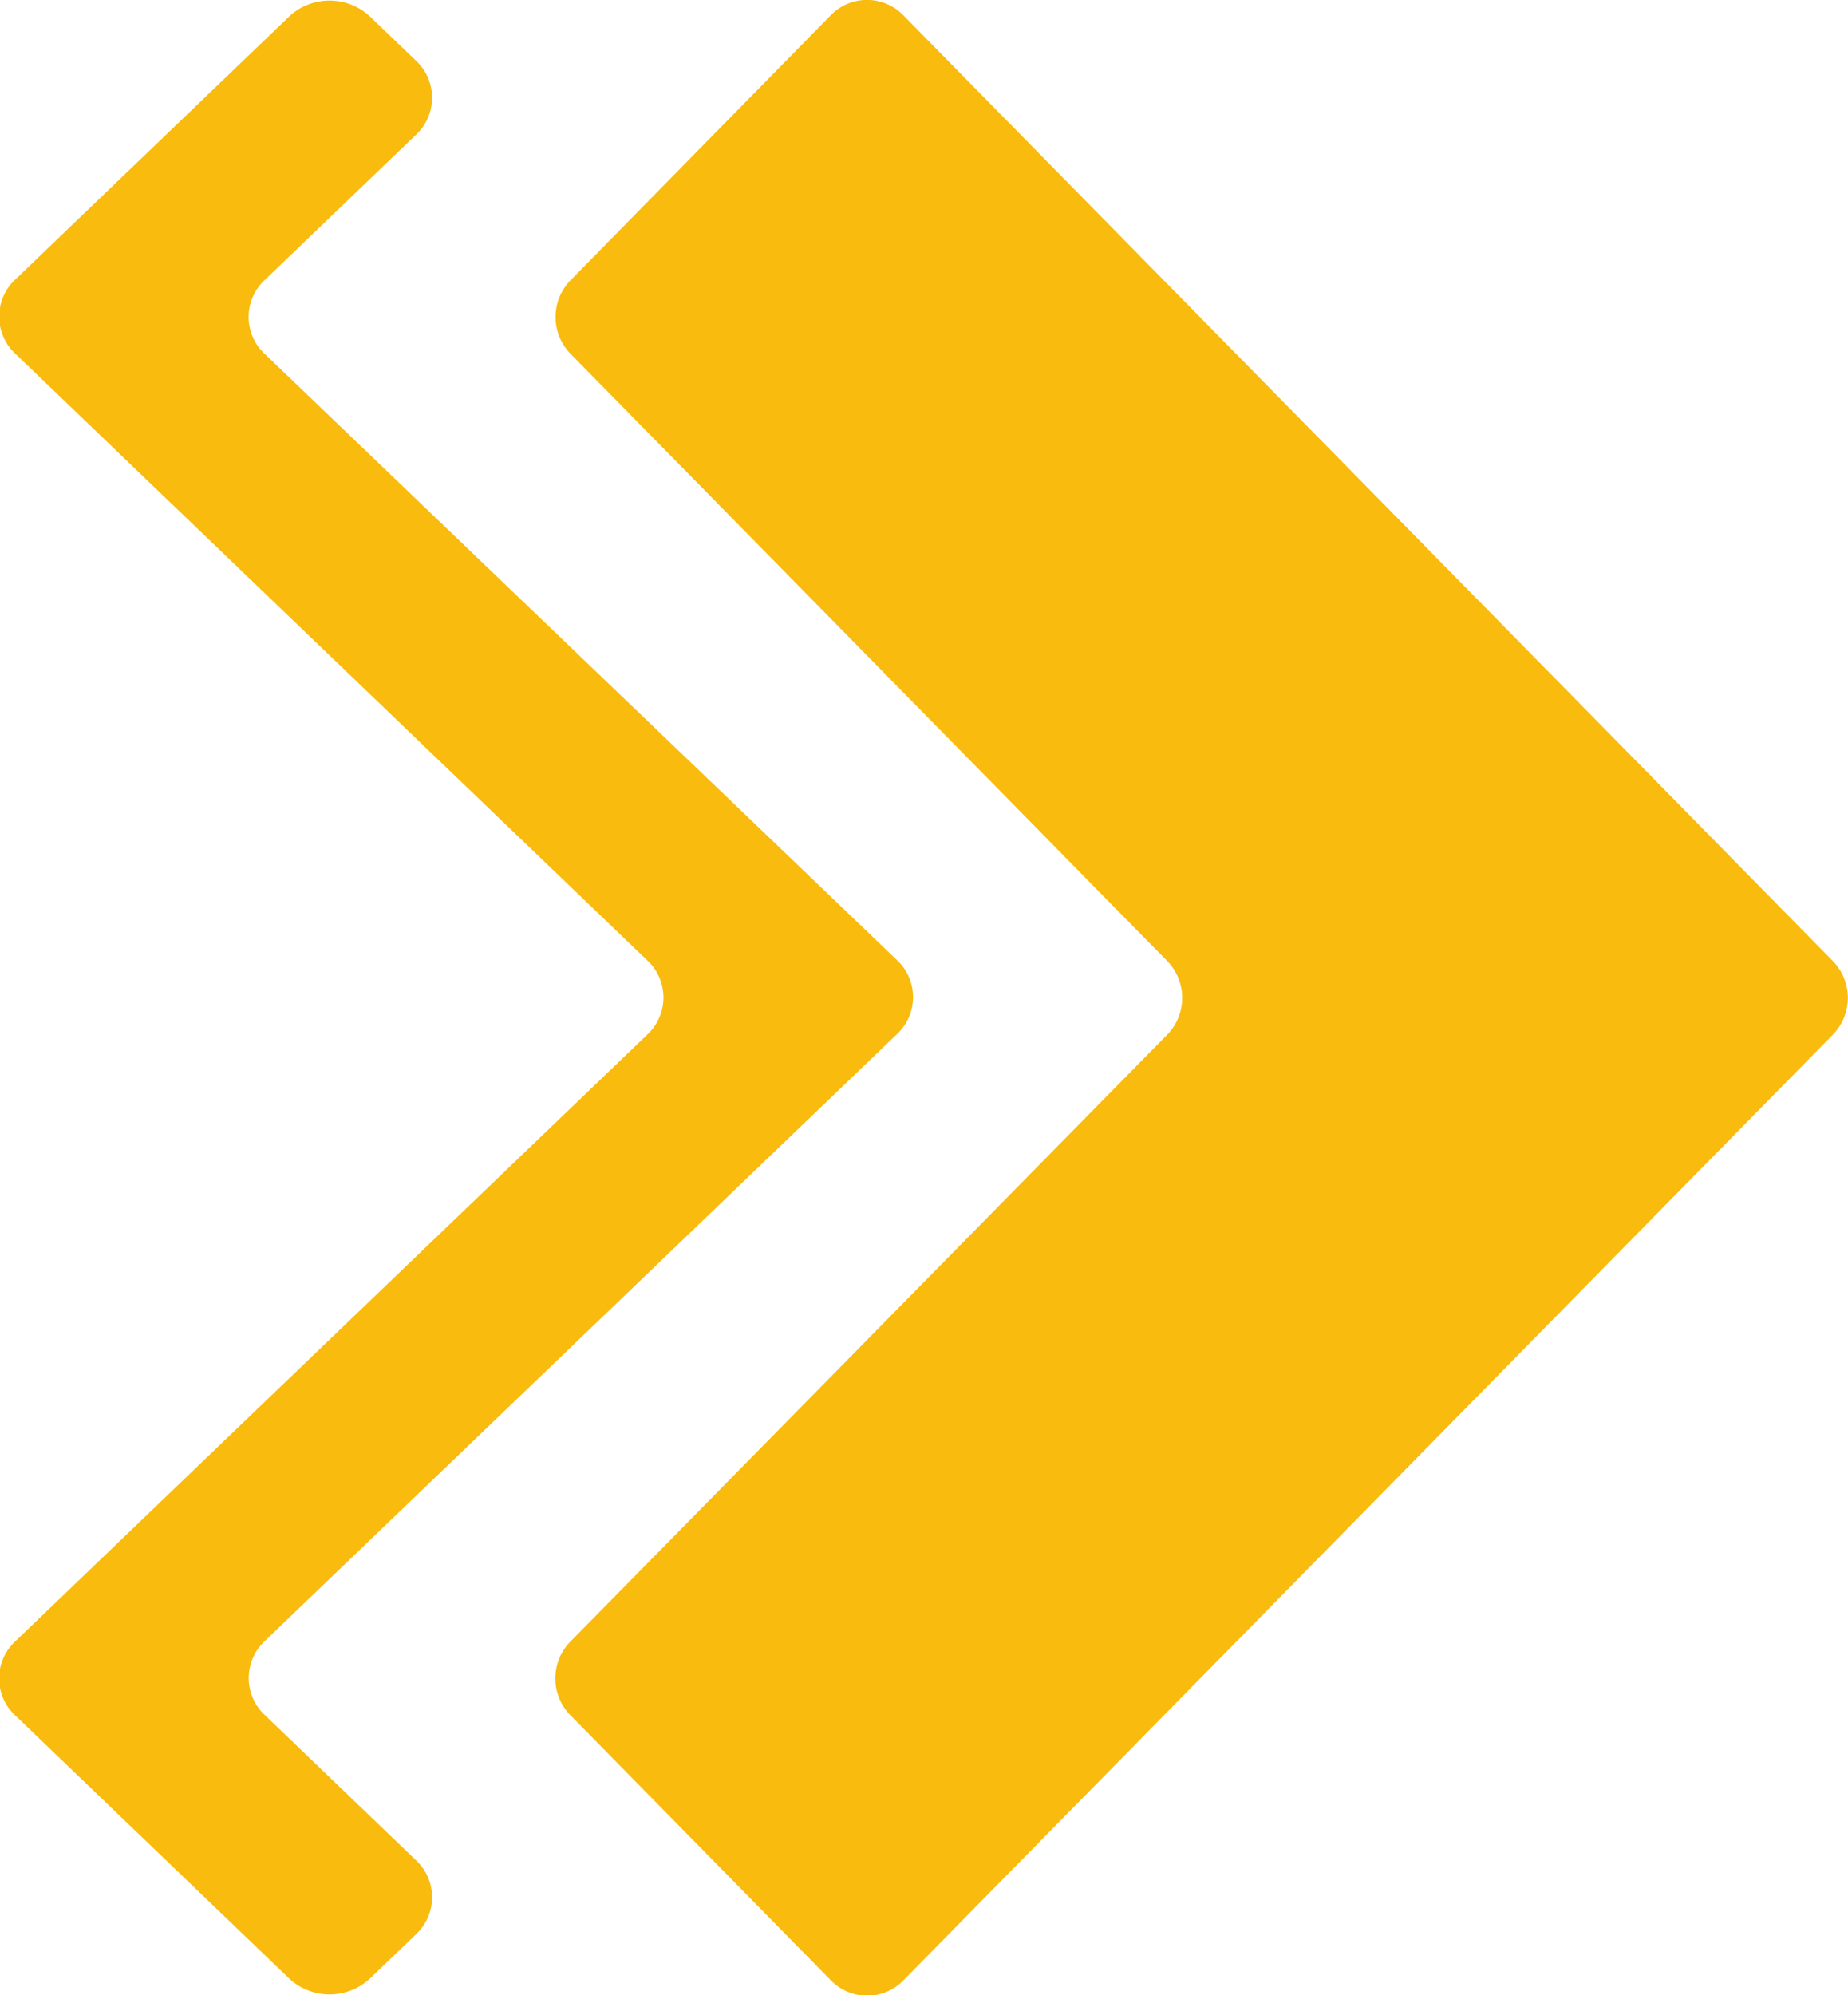 <svg id="icon_Arrowright" xmlns="http://www.w3.org/2000/svg" width="15" height="16.191" viewBox="0 0 15 16.191">
  <path id="路径_35" data-name="路径 35" d="M201.9-47.692a.411.411,0,0,1,0-.6l5.132-4.925a.411.411,0,0,0,0-.6L201.9-58.736a.409.409,0,0,1,0-.6l1.228-1.179a.411.411,0,0,0,0-.6l-.372-.357a.48.48,0,0,0-.66,0l-2.222,2.133a.412.412,0,0,0,0,.6l5.132,4.925a.411.411,0,0,1,0,.6l-5.132,4.925a.411.411,0,0,0,0,.6l2.222,2.133a.48.48,0,0,0,.66,0l.372-.357a.411.411,0,0,0,0-.6Z" transform="translate(-199.751 61.608)" fill="#f9bb0d"/>
  <path id="路径_36" data-name="路径 36" d="M205-58.738l4.842,4.926a.428.428,0,0,1,0,.6L205-48.29a.426.426,0,0,0,0,.6l2.114,2.151a.41.41,0,0,0,.587,0l5.136-5.224,2.408-2.449a.428.428,0,0,0,0-.6l-2.408-2.449L207.7-61.486a.41.41,0,0,0-.587,0L205-59.335A.427.427,0,0,0,205-58.738Z" transform="translate(-200.369 61.609)" fill="#f9bb0d"/>
</svg>
